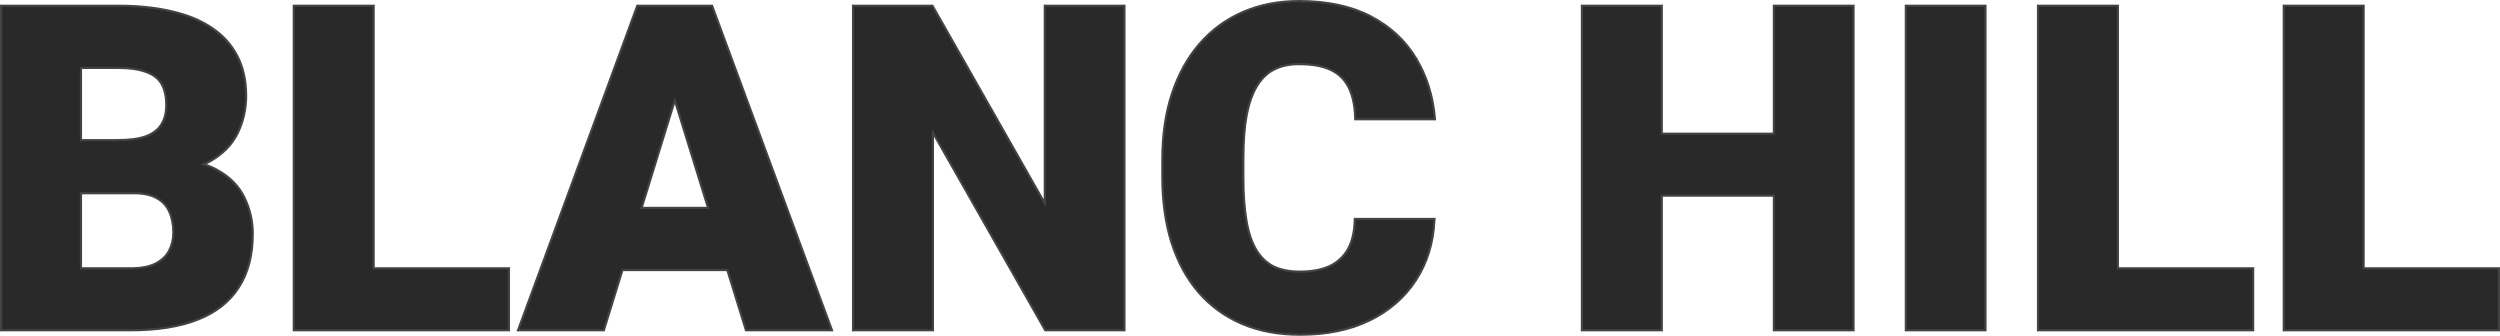 <svg width="1153" height="155" viewBox="0 0 1153 155" fill="none" xmlns="http://www.w3.org/2000/svg">
<g filter="url(#filter0_b_247_75)">
<path d="M1152.5 124.248V123.748H1152H1090.11V3.144V2.644H1089.61L1053.77 2.644H1053.27V3.144V151.819V152.319H1053.77H1076.35H1076.85H1089.61H1090.11H1152H1152.5V151.819V124.248Z" fill="#292929" stroke="#434343"/>
<path d="M1039.16 124.248V123.748H1038.66H976.766V3.144V2.644H976.266L940.425 2.644H939.925V3.144V151.819V152.319H940.425H963.002H963.502H976.266H976.766H1038.66H1039.16V151.819V124.248Z" fill="#292929" stroke="#434343"/>
<path d="M915.703 3.144V2.644H915.203L879.464 2.644H878.964V3.144V151.819V152.319H879.464H915.203H915.703V151.819V3.144Z" fill="#292929" stroke="#434343"/>
<path d="M818.106 3.144V61.665H766.417V3.144V2.644H765.917L730.076 2.644H729.576V3.144V151.819V152.319H730.076H765.917H766.417V151.819V90.235H818.106V151.819V152.319H818.606H854.345H854.845V151.819V3.144V2.644H854.345L818.606 2.644H818.106V3.144Z" fill="#292929" stroke="#434343"/>
<path d="M653 26.778C648.048 18.595 641.068 12.168 632.075 7.5C623.068 2.825 612.058 0.5 599.066 0.5C589.612 0.5 581 2.179 573.238 5.545C565.477 8.91 558.813 13.788 553.25 20.175L553.25 20.175C547.755 26.494 543.504 34.179 540.491 43.218L540.49 43.22C537.543 52.197 536.074 62.292 536.074 73.499V81.566C536.074 92.771 537.475 102.864 540.284 111.838L540.285 111.841C543.161 120.814 547.31 128.465 552.737 134.785L552.739 134.788C558.235 141.108 564.9 145.952 572.728 149.317L572.73 149.317C580.63 152.683 589.582 154.361 599.577 154.361C611.889 154.361 622.586 152.172 631.654 147.776L631.655 147.775C640.785 143.313 647.936 137.093 653.095 129.115C658.253 121.137 661.067 111.927 661.548 101.501L661.572 100.978H661.048H625.309H624.821L624.809 101.465C624.674 106.992 623.597 111.499 621.607 115.015C619.617 118.463 616.803 121.047 613.152 122.774C609.491 124.437 604.972 125.28 599.577 125.28C594.732 125.28 590.659 124.473 587.341 122.881C584.1 121.227 581.446 118.676 579.38 115.211C577.311 111.74 575.795 107.242 574.848 101.7C573.901 96.154 573.426 89.444 573.426 81.566V73.295C573.426 65.419 573.935 58.712 574.949 53.169C576.031 47.558 577.648 43.026 579.785 39.554C581.921 36.082 584.578 33.565 587.751 31.979C590.936 30.386 594.703 29.581 599.066 29.581C605.354 29.581 610.34 30.528 614.057 32.387C617.77 34.243 620.479 37.02 622.201 40.728L622.202 40.731C623.934 44.394 624.878 48.983 625.013 54.519L625.025 55.006H625.513H661.252H661.797L661.75 54.464C660.859 44.115 657.945 34.883 653 26.778ZM653 26.778C653 26.779 653 26.779 653.001 26.78L652.573 27.038L653 26.778C653 26.778 653 26.778 653 26.778Z" fill="#292929" stroke="#434343"/>
<path d="M518.592 3.144V2.644H518.092L482.353 2.644H481.853V3.144V93.766L430.2 2.897L430.056 2.644H429.765L393.924 2.644H393.424V3.144V151.819V152.319H393.924H429.765H430.265V151.819V61.197L481.918 152.066L482.062 152.319H482.353H518.092H518.592V151.819V3.144Z" fill="#292929" stroke="#434343"/>
<path d="M302.771 2.644H294.264H293.915L293.795 2.972L239.165 151.646L238.918 152.319H239.634H278.13H278.499L278.608 151.966L287.073 124.544H335.434L343.923 151.966L344.032 152.319H344.401H382.999H383.717L383.468 151.645L328.532 2.971L328.411 2.644H328.063L319.242 2.644H318.669L303.352 2.644H302.771ZM311.22 46.323L326.558 95.872H295.924L311.22 46.323Z" fill="#292929" stroke="#434343"/>
<path d="M234.722 124.248V123.748H234.222H172.332V3.144V2.644H171.832L135.991 2.644H135.491V3.144V151.819V152.319H135.991H158.568H159.068H171.832H172.332H234.222H234.722V151.819V124.248Z" fill="#292929" stroke="#434343"/>
<path d="M37.341 123.748V89.112H61.654C66.165 89.112 69.71 89.887 72.331 91.394L72.331 91.394L72.339 91.398C74.968 92.844 76.865 94.906 78.045 97.594L78.045 97.594L78.049 97.603C79.305 100.315 79.943 103.541 79.943 107.298C79.943 110.354 79.279 113.132 77.958 115.642L77.956 115.647C76.718 118.057 74.659 120.031 71.738 121.558C68.907 123.005 65.082 123.748 60.225 123.748H37.341ZM99.983 78.269C98.193 77.279 96.212 76.461 94.043 75.813C94.865 75.451 95.653 75.064 96.407 74.653L96.409 74.652C102.542 71.275 106.946 66.882 109.585 61.465C112.206 56.085 113.516 50.326 113.516 44.193C113.516 37.186 112.177 31.08 109.478 25.89C106.783 20.637 102.843 16.286 97.672 12.838C92.574 9.394 86.388 6.854 79.126 5.21C71.865 3.498 63.623 2.644 54.404 2.644L1 2.644H0.5V3.144L0.5 151.819L0.5 152.319H1H13.914H14.683H36.841H37.341H60.225C72.519 152.319 82.865 150.68 91.245 147.382C99.633 144.082 105.952 139.119 110.17 132.482C114.454 125.848 116.58 117.614 116.58 107.808C116.58 102.014 115.303 96.46 112.752 91.152C110.182 85.803 105.914 81.511 99.983 78.269ZM54.2 64.626H37.341V31.317H54.404C59.681 31.317 63.94 31.926 67.2 33.124L67.2 33.124L67.212 33.128C70.526 34.255 72.905 36.062 74.399 38.529C75.902 41.013 76.675 44.318 76.675 48.482C76.675 52.087 75.908 55.051 74.405 57.403L74.405 57.403L74.4 57.411C72.973 59.746 70.657 61.556 67.4 62.82C64.142 64.016 59.751 64.626 54.2 64.626Z" fill="#292929" stroke="#434343"/>
</g>
<defs>
<filter id="filter0_b_247_75" x="-20" y="-20" width="1193" height="194.861" filterUnits="userSpaceOnUse" color-interpolation-filters="sRGB">
<feFlood flood-opacity="0" result="BackgroundImageFix"/>
<feGaussianBlur in="BackgroundImageFix" stdDeviation="10"/>
<feComposite in2="SourceAlpha" operator="in" result="effect1_backgroundBlur_247_75"/>
<feBlend mode="normal" in="SourceGraphic" in2="effect1_backgroundBlur_247_75" result="shape"/>
</filter>
</defs>
</svg>
